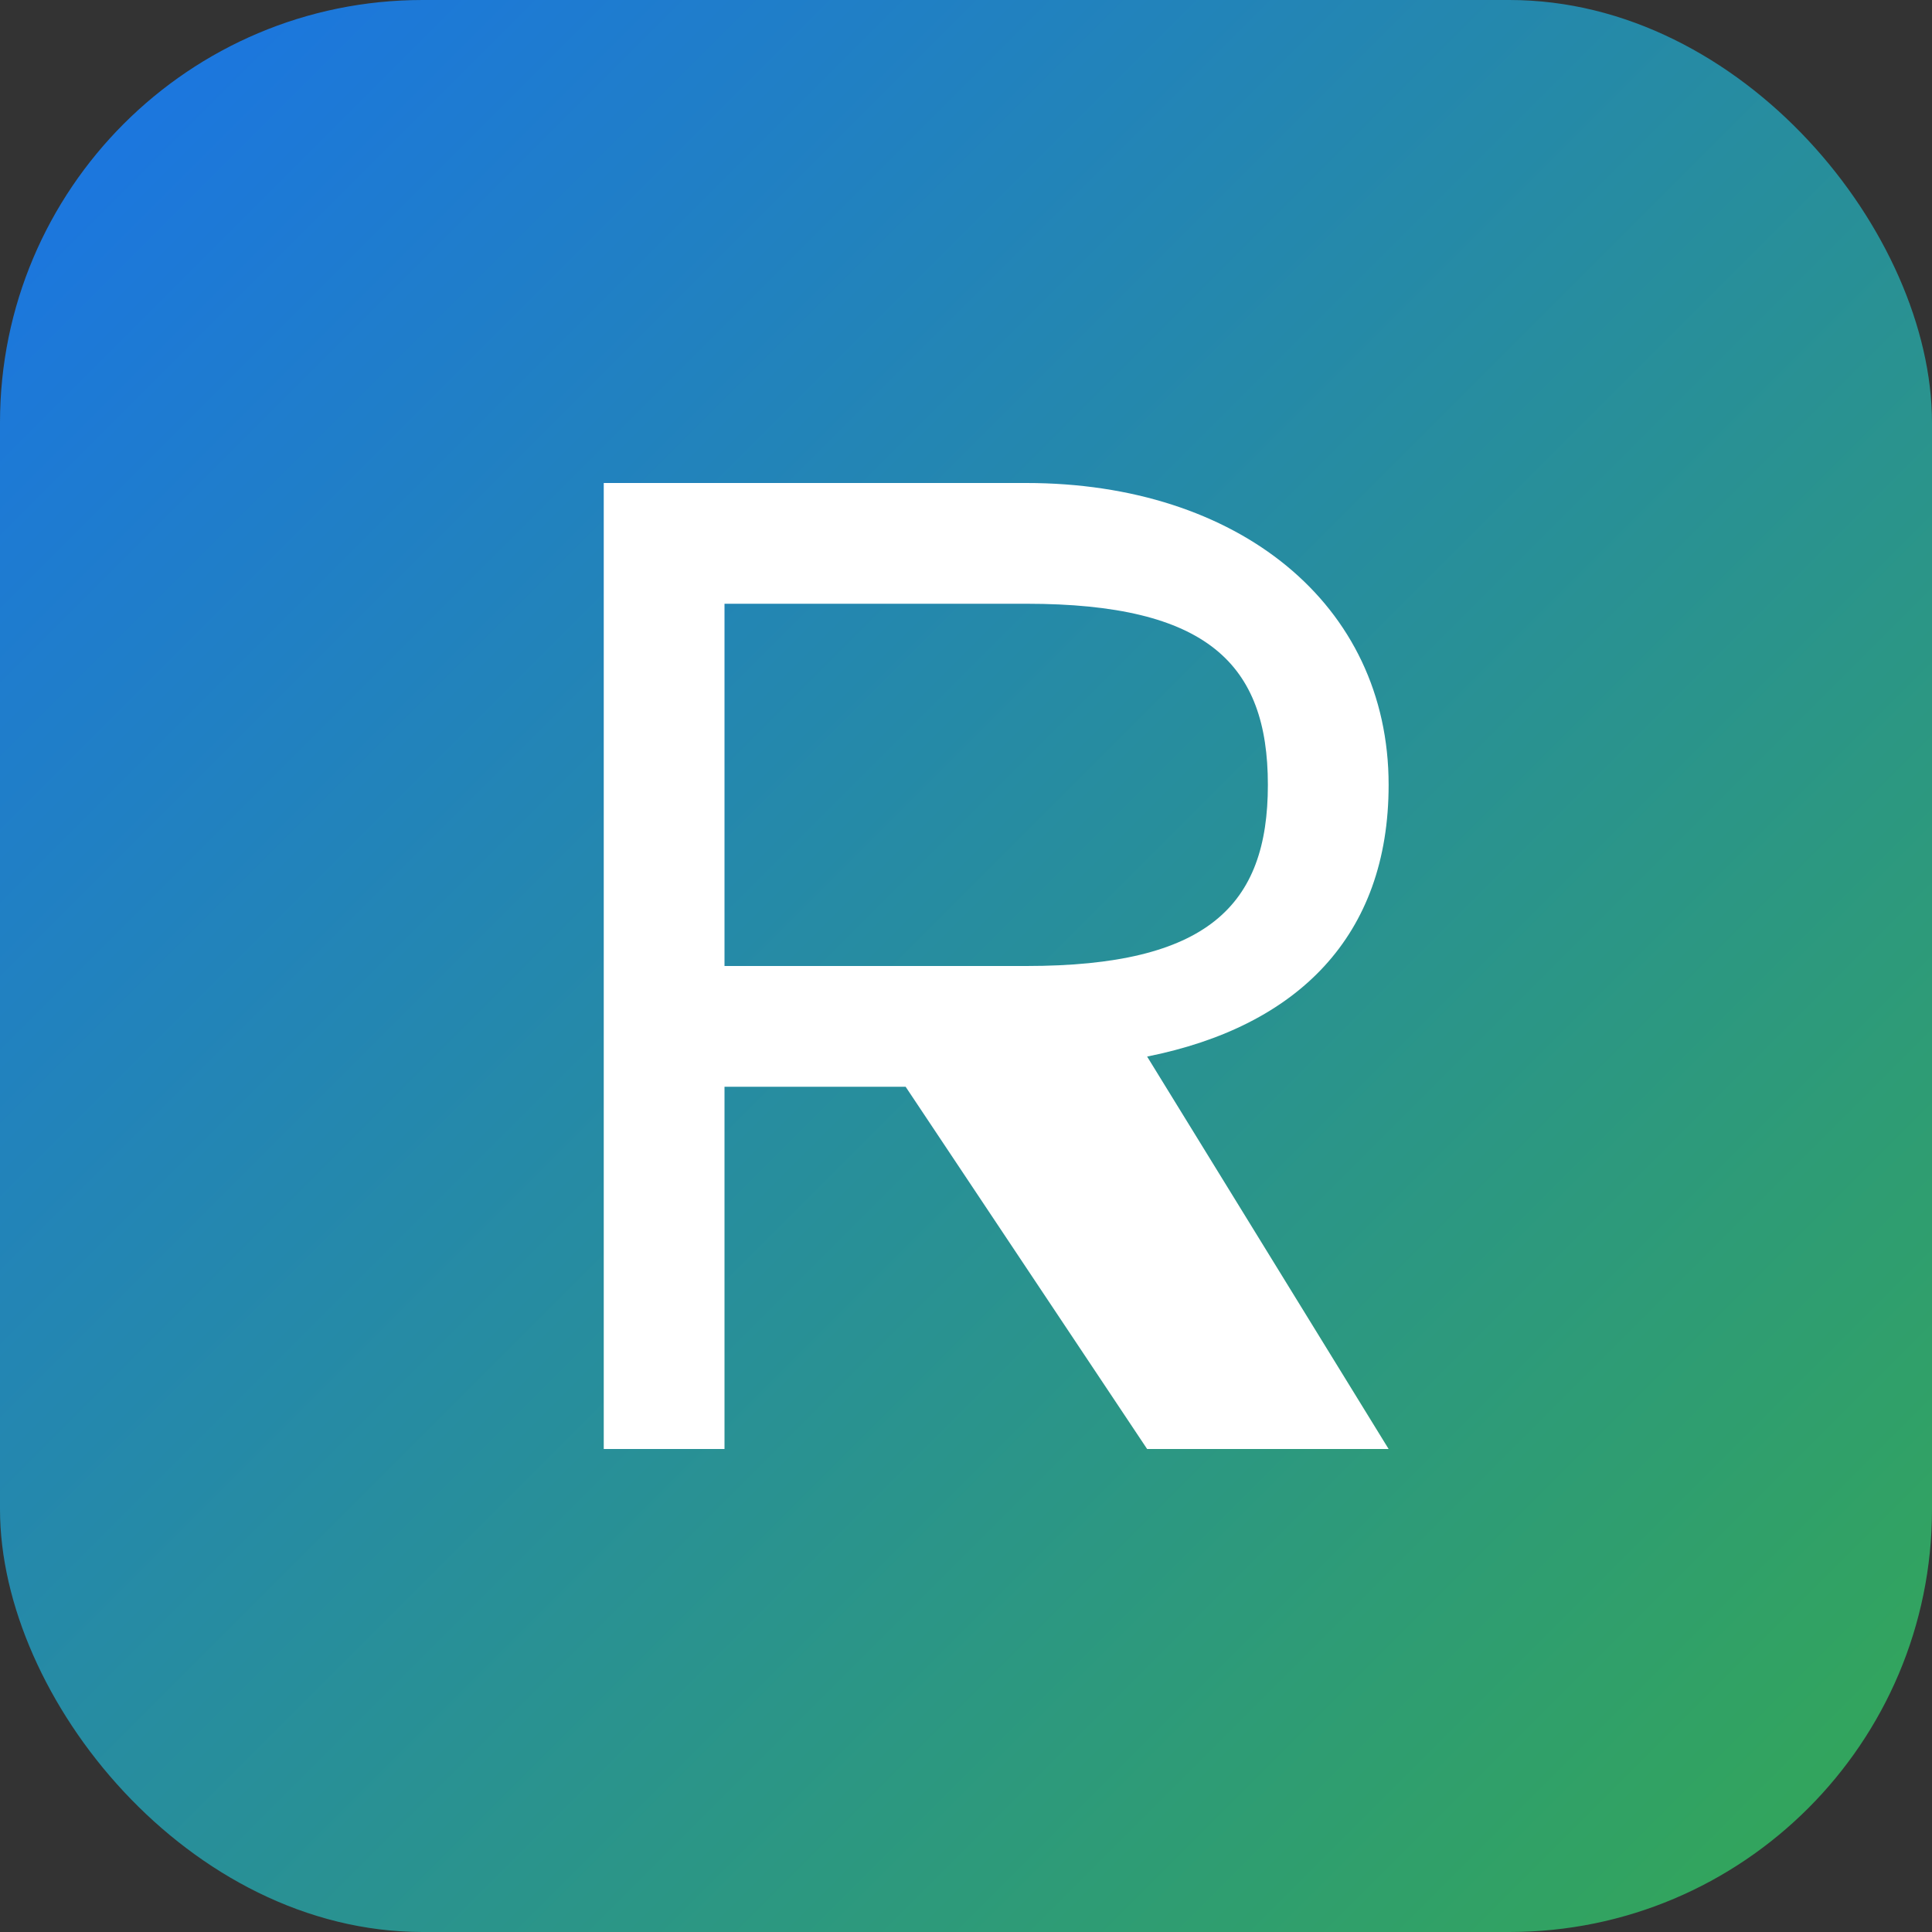 <svg xmlns="http://www.w3.org/2000/svg" viewBox="0 0 64 64">
  <rect x="0" y="0" width="64" height="64" fill="#333333" stroke="none"/>
  <defs>
    <linearGradient id="g" x1="0" y1="0" x2="1" y2="1">
      <stop offset="0" stop-color="#1a73e8"></stop>
      <stop offset="1" stop-color="#34a853"></stop>
    </linearGradient>
  </defs>
  <rect width="64" height="64" rx="14" fill="url(#g)"></rect>
  <g fill="#fff">
    <!-- basit R harfi / Rosepith -->
    <path d="M20 16h14c7 0 12 4 12 10 0 5-3 8-8 9l8 13h-8l-8-12h-6v12h-4V16zm14 16c6 0 8-2 8-6s-2-6-8-6h-10v12h10z"></path>
  </g>
</svg>
